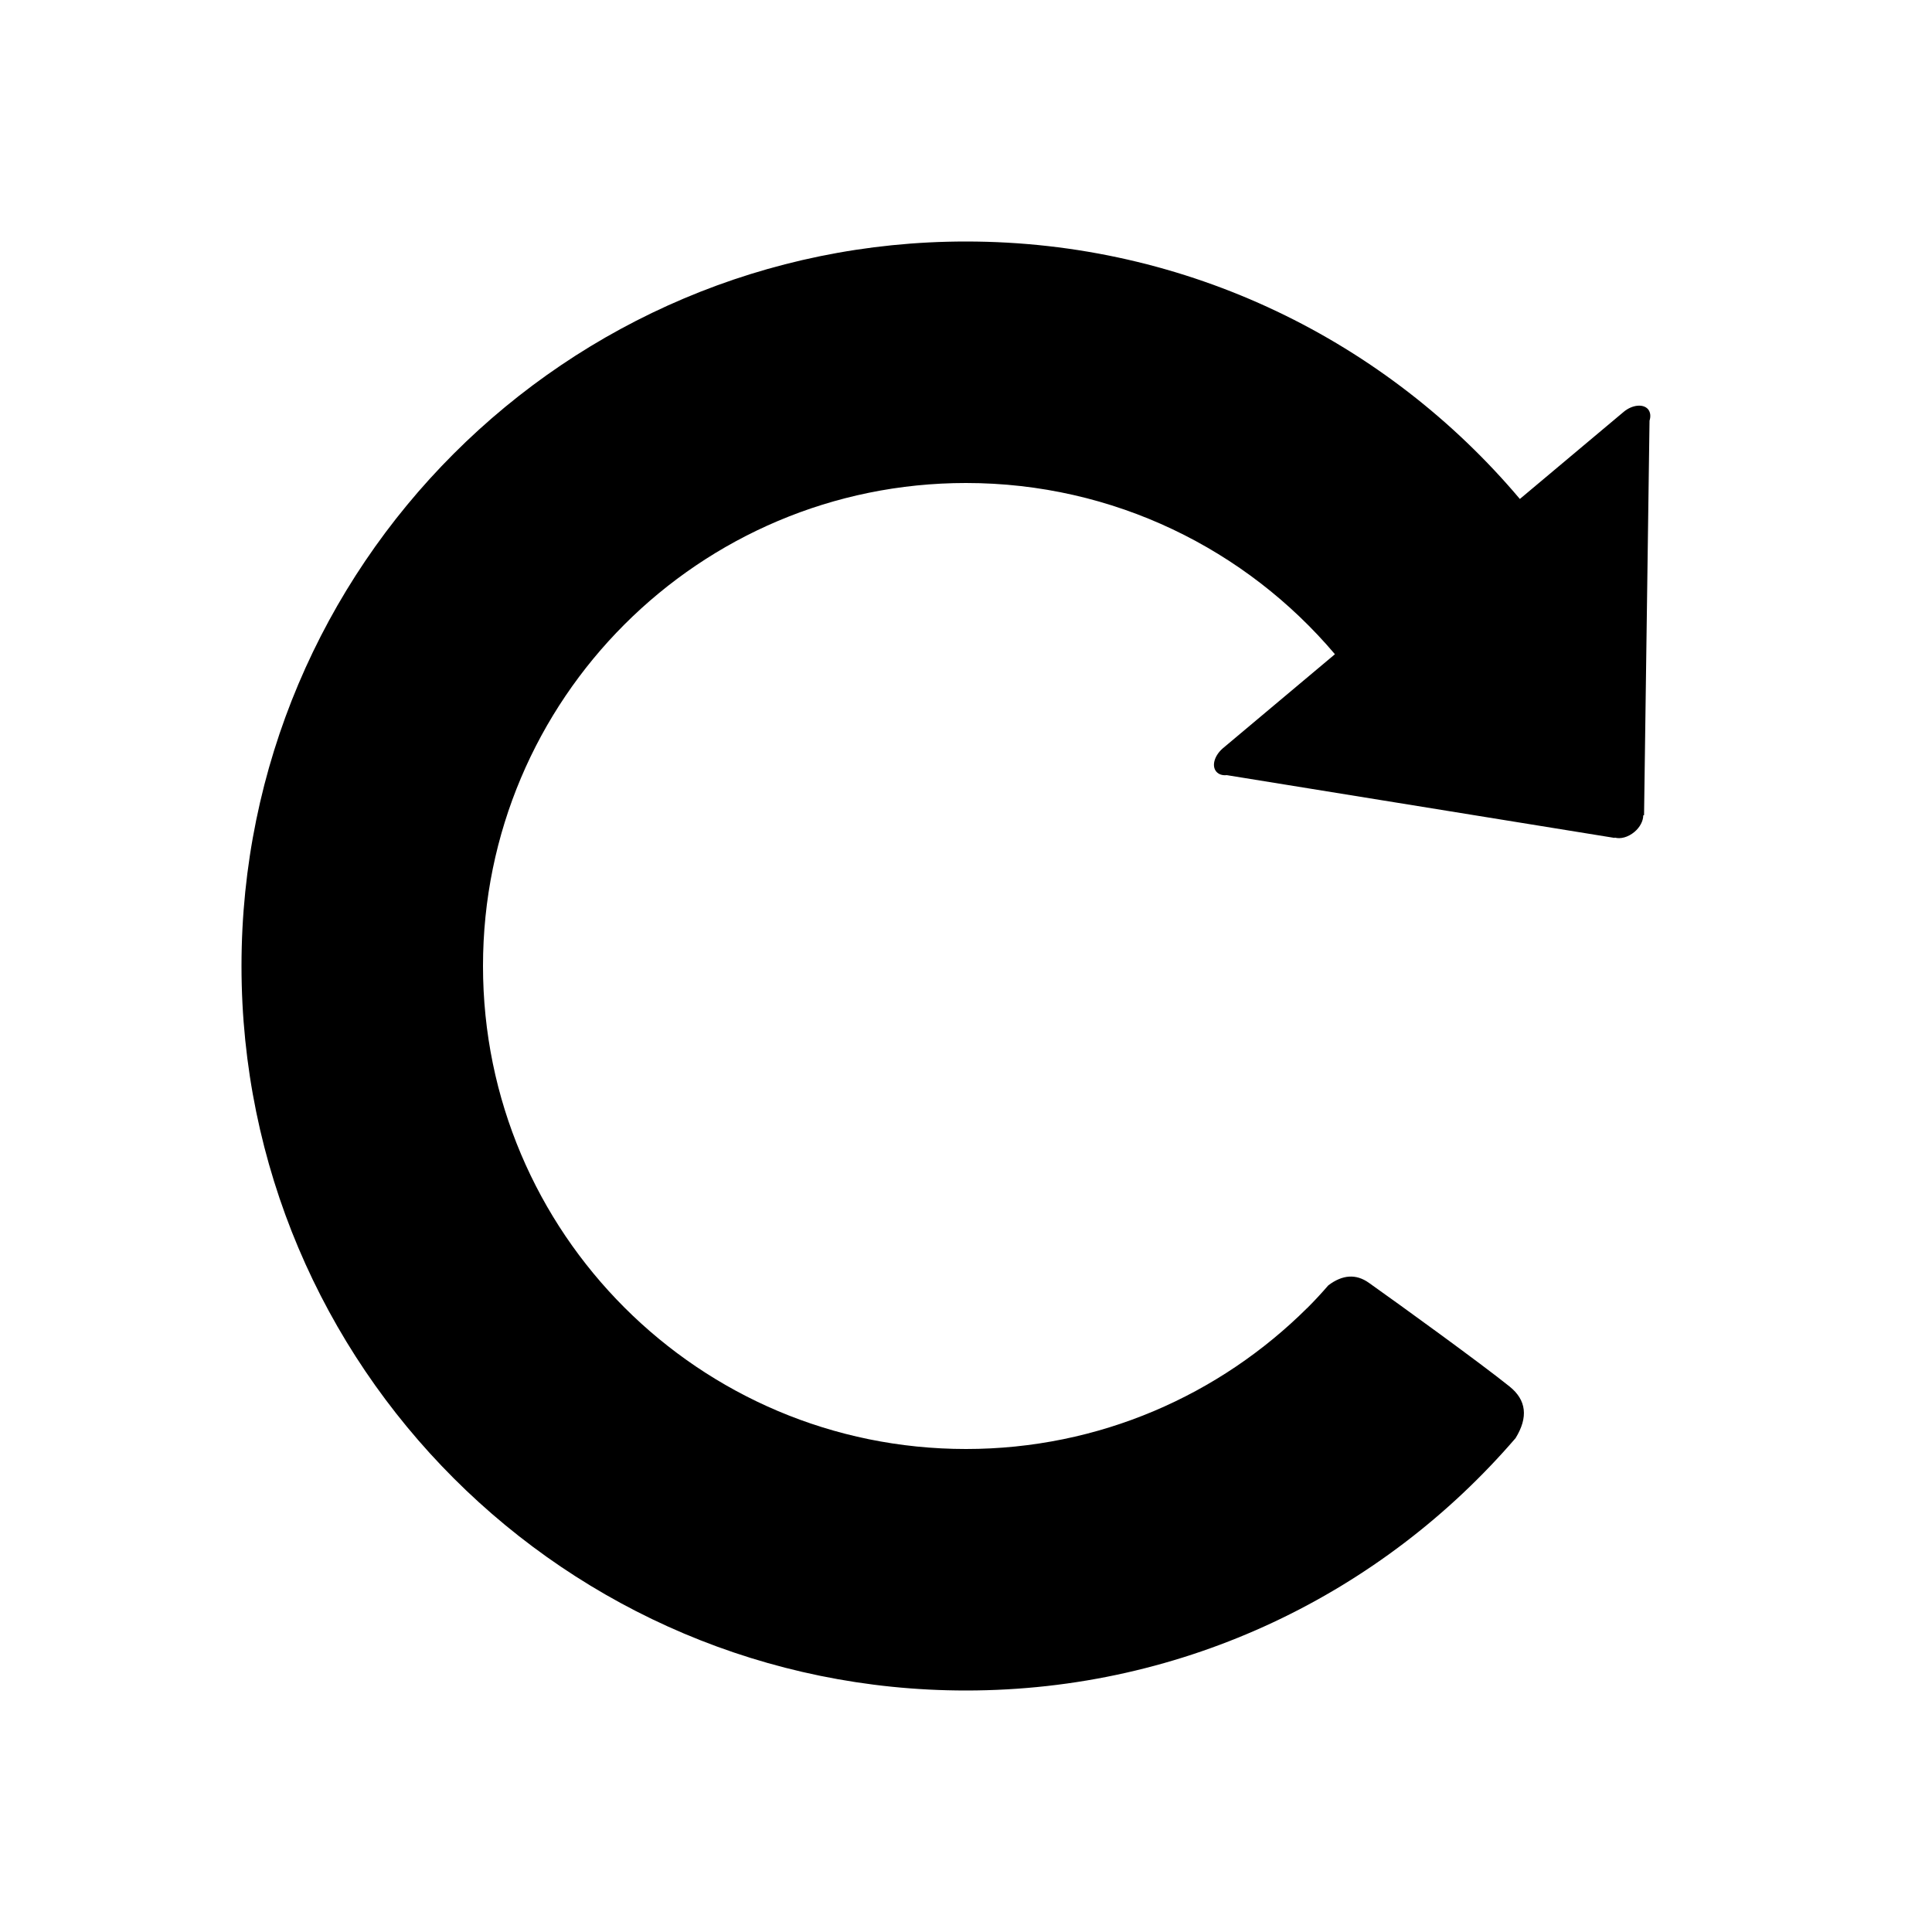 <svg xmlns="http://www.w3.org/2000/svg" width="24" height="24" viewBox="0 0 24 24"><path fill-rule="evenodd" d="M18.88 6.198C17.23 4.242 14.76 3 12 3c-4.97 0-9 4.03-9 9s4.03 9 9 9c2.73 0 5.176-1.216 6.827-3.135.16-.26.134-.473-.073-.64-.358-.288-1.363-1.016-1.75-1.29-.158-.112-.326-.102-.503.032-.083.096-.17.19-.26.28l-.008.01.007-.01C15.152 17.33 13.654 18 12 18c-3.314 0-6-2.686-6-6s2.686-6 6-6c1.837 0 3.482.826 4.583 2.127l-1.394 1.17c-.103.09-.14.217-.08.288.03.035.077.05.13.044l4.818.78.003-.004c.07.02.164-.004.243-.07.072-.06.11-.14.11-.206l.01-.003.068-4.9c.017-.054.012-.105-.018-.142-.06-.07-.197-.057-.304.033l-1.287 1.08z"/></svg>